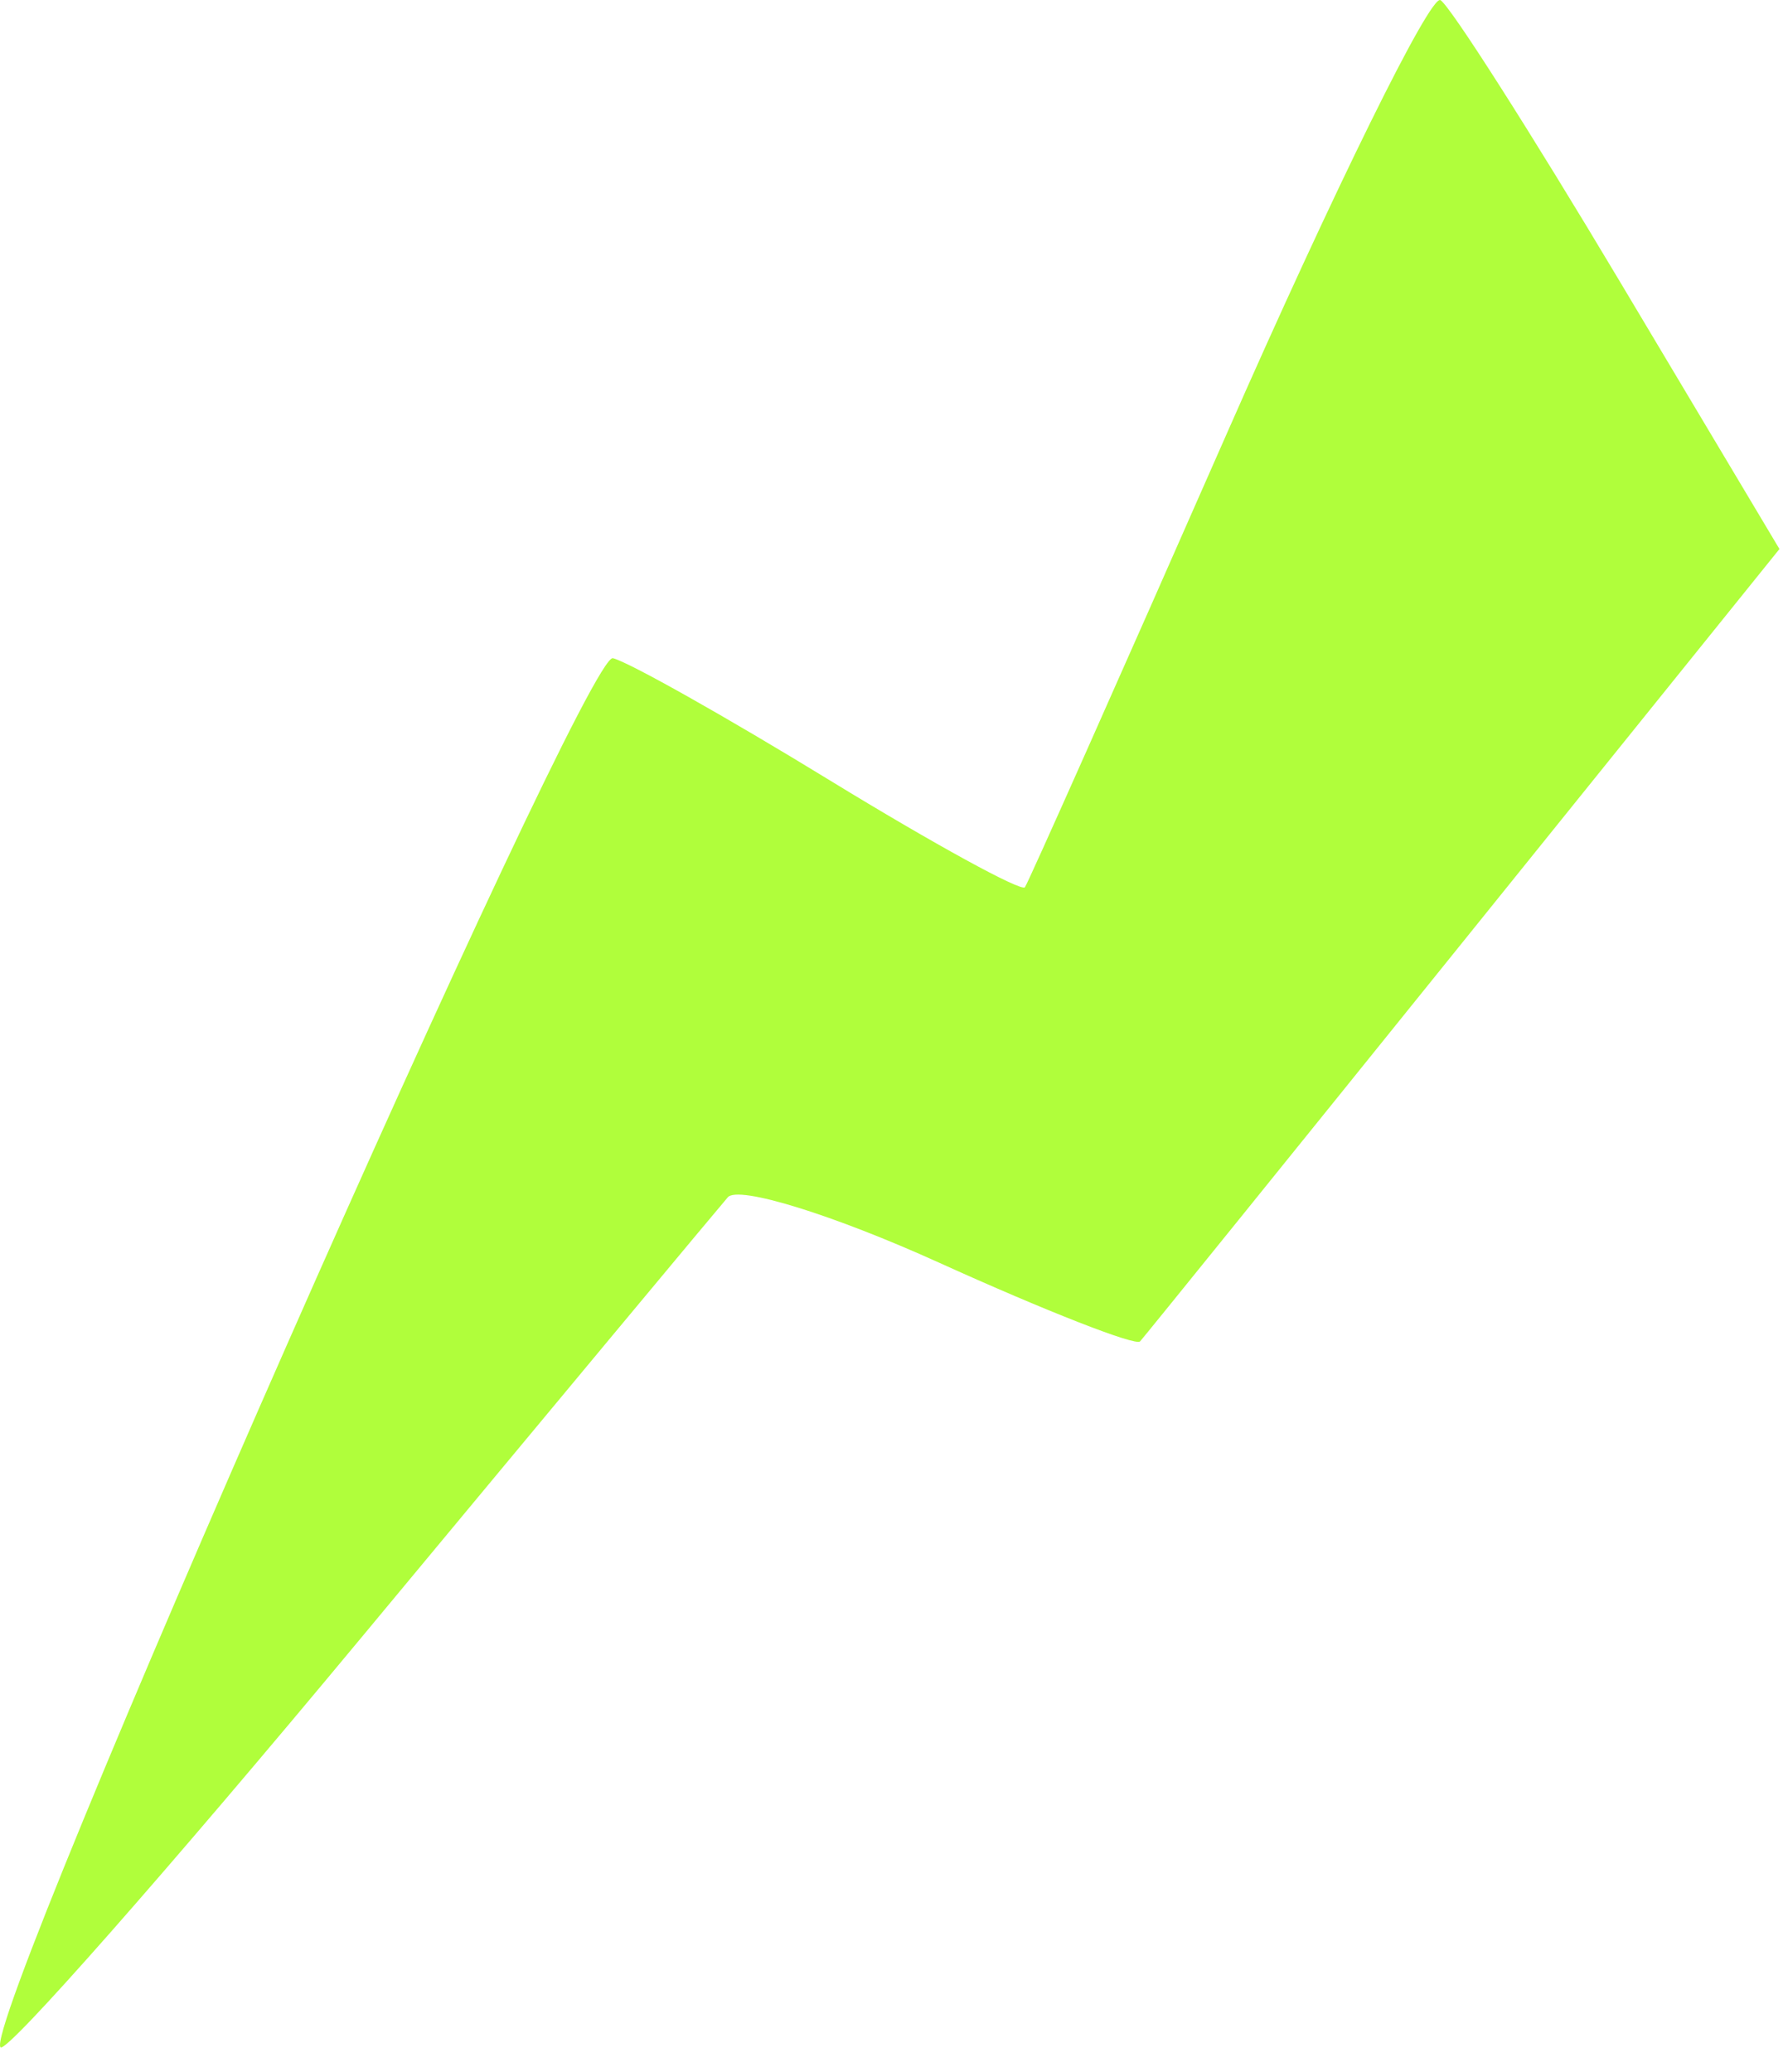 <?xml version="1.0" encoding="UTF-8"?> <svg xmlns="http://www.w3.org/2000/svg" width="63" height="73" viewBox="0 0 63 73" fill="none"><path fill-rule="evenodd" clip-rule="evenodd" d="M43.224 15.282C39.433 23.902 36.233 31.092 36.113 31.261C35.992 31.429 32.901 29.736 29.244 27.498C25.588 25.259 22.145 23.322 21.595 23.191C20.604 22.956 -0.739 71.375 0.02 72.135C0.237 72.352 5.941 65.875 12.696 57.742C19.45 49.608 25.277 42.608 25.644 42.185C26.011 41.762 29.366 42.801 33.1 44.494C36.834 46.187 40.015 47.433 40.17 47.263C40.324 47.093 45.457 40.742 51.575 33.149L62.699 19.344L57.047 9.872C53.938 4.662 51.107 0.222 50.755 0.005C50.404 -0.212 47.015 6.662 43.224 15.282Z" fill="#B0FE3B"></path></svg> 